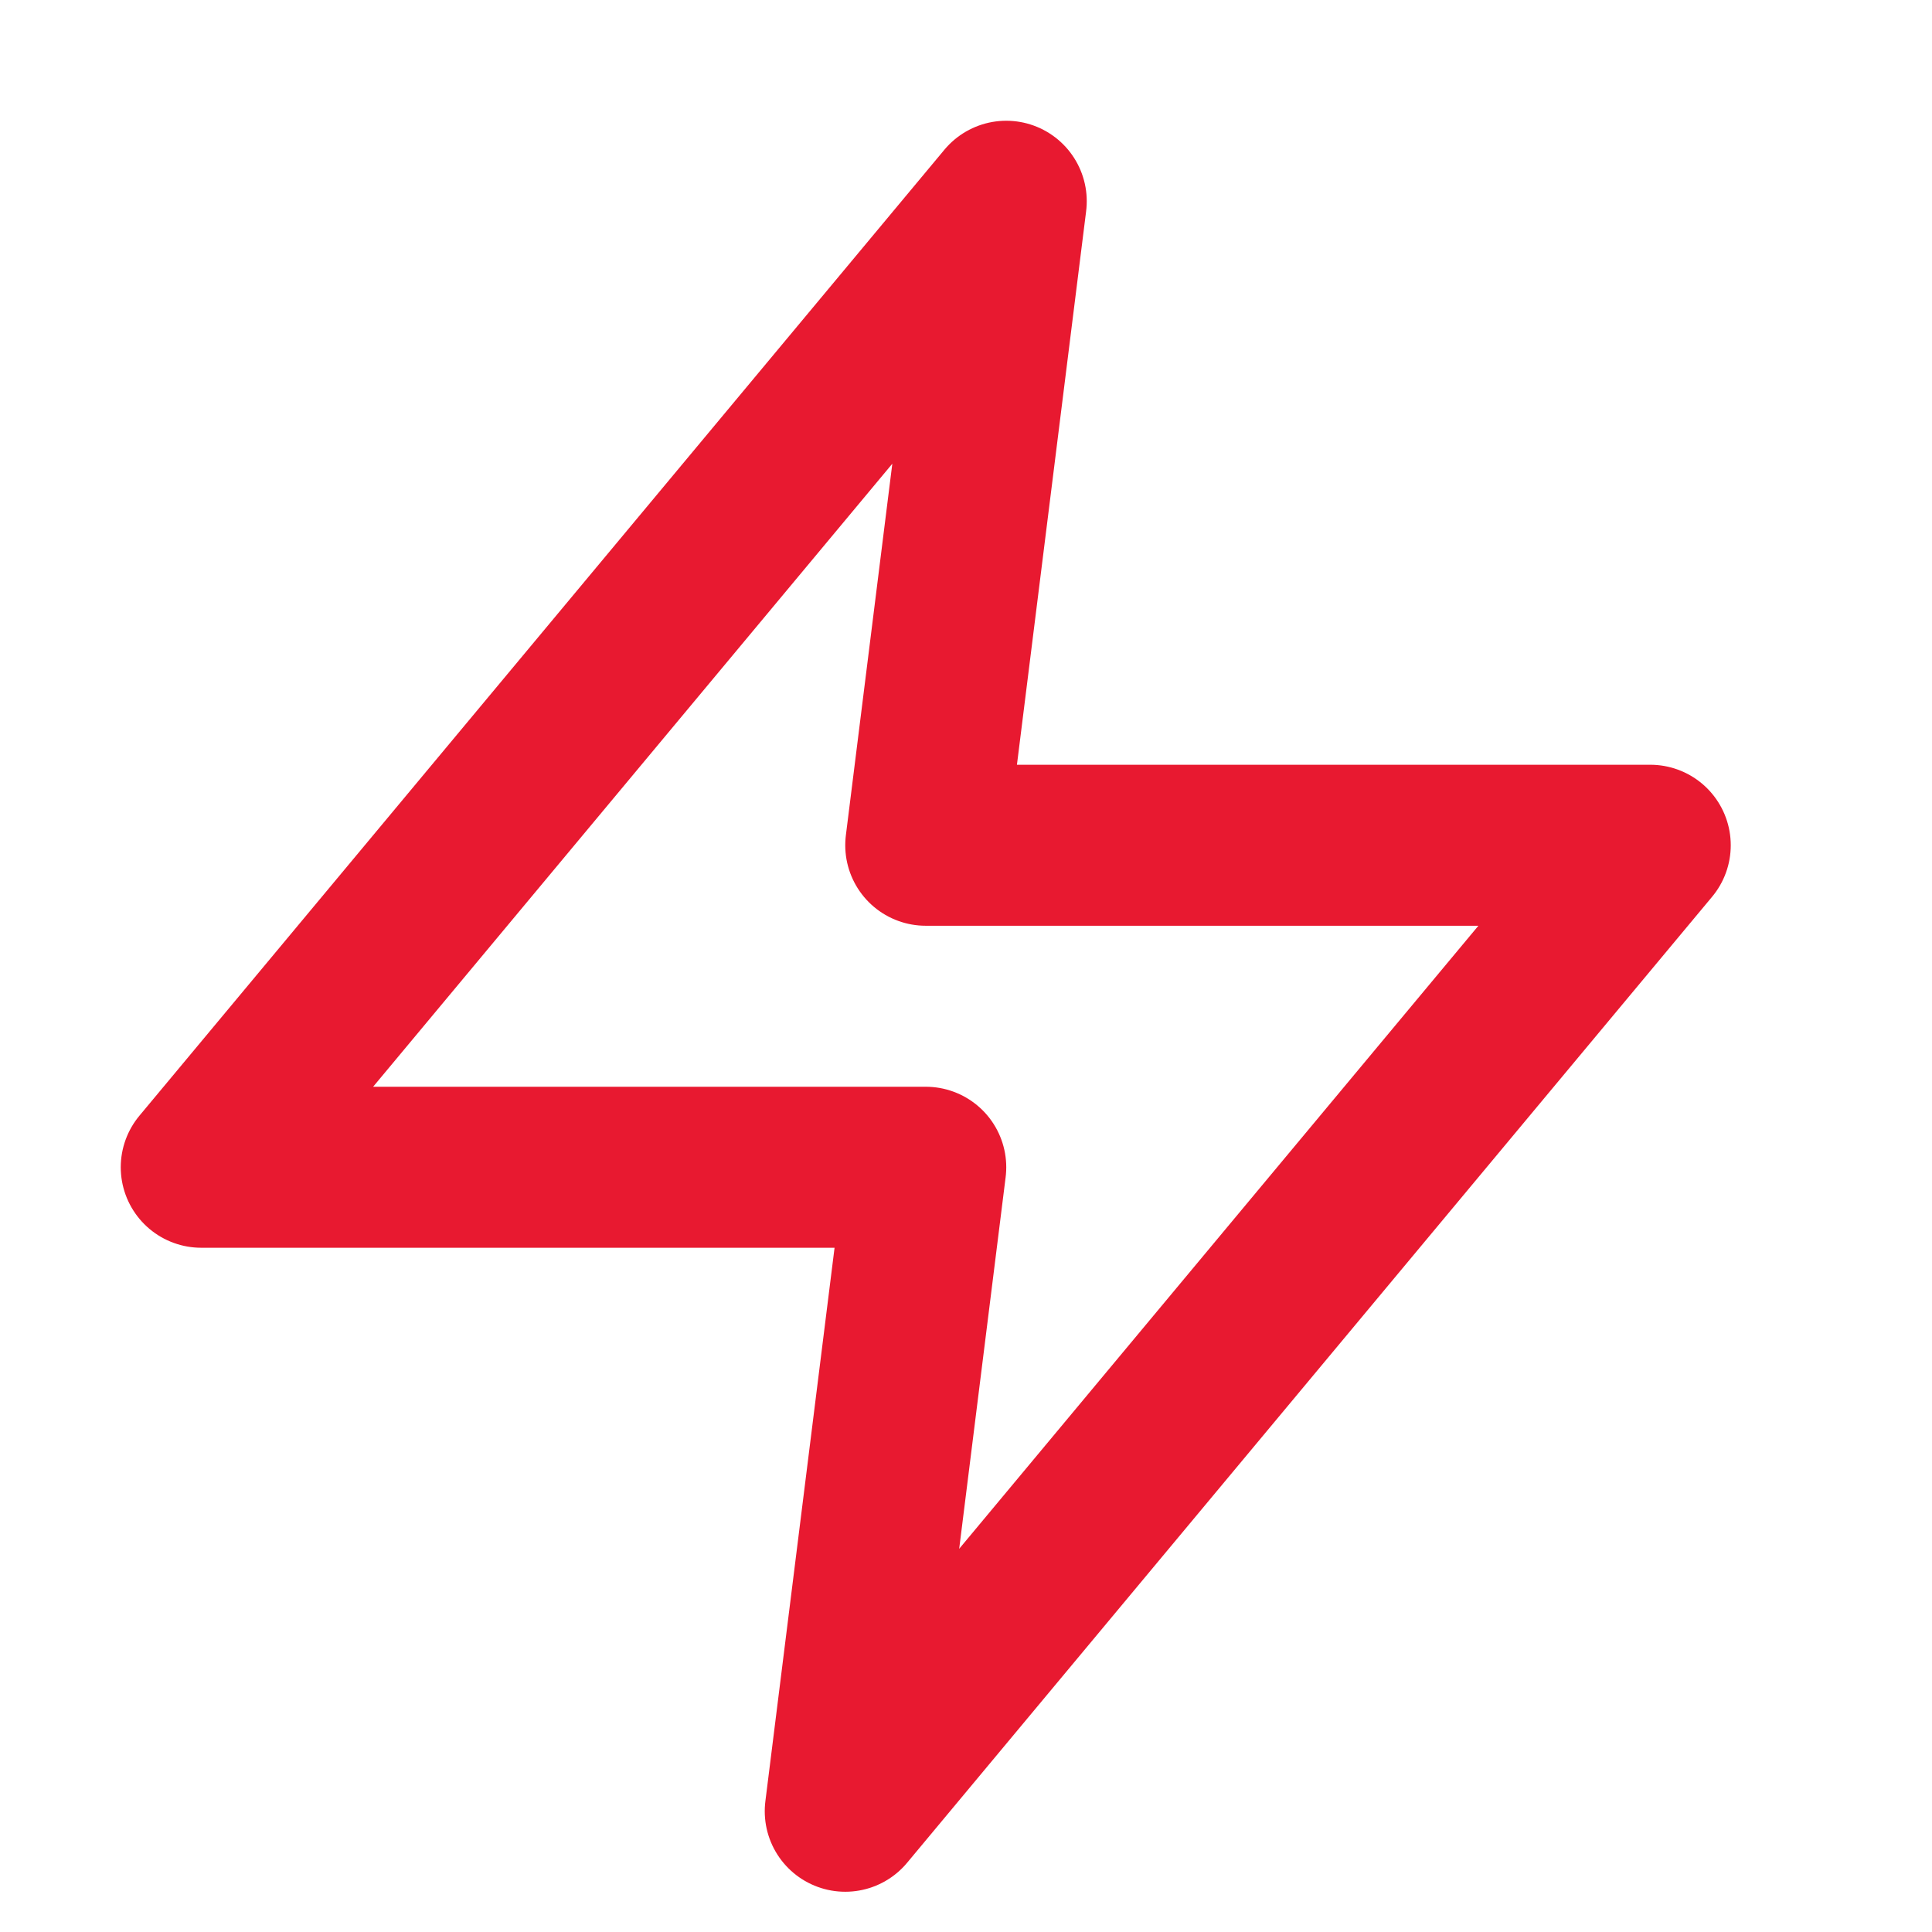 <svg xmlns="http://www.w3.org/2000/svg" width="24" height="24" viewBox="0 0 24 24"><defs><style>.a,.b{fill:none;}.a{stroke:#e81930;stroke-linecap:round;stroke-linejoin:round;stroke-width:2px;}</style></defs><g transform="translate(-1075 -413)"><path class="a" d="M205,2,195,14h9l-1,8,10-12h-9Z" transform="translate(882.5 413.5)"/><rect class="b" width="24" height="24" transform="translate(1075 413)"/></g></svg>